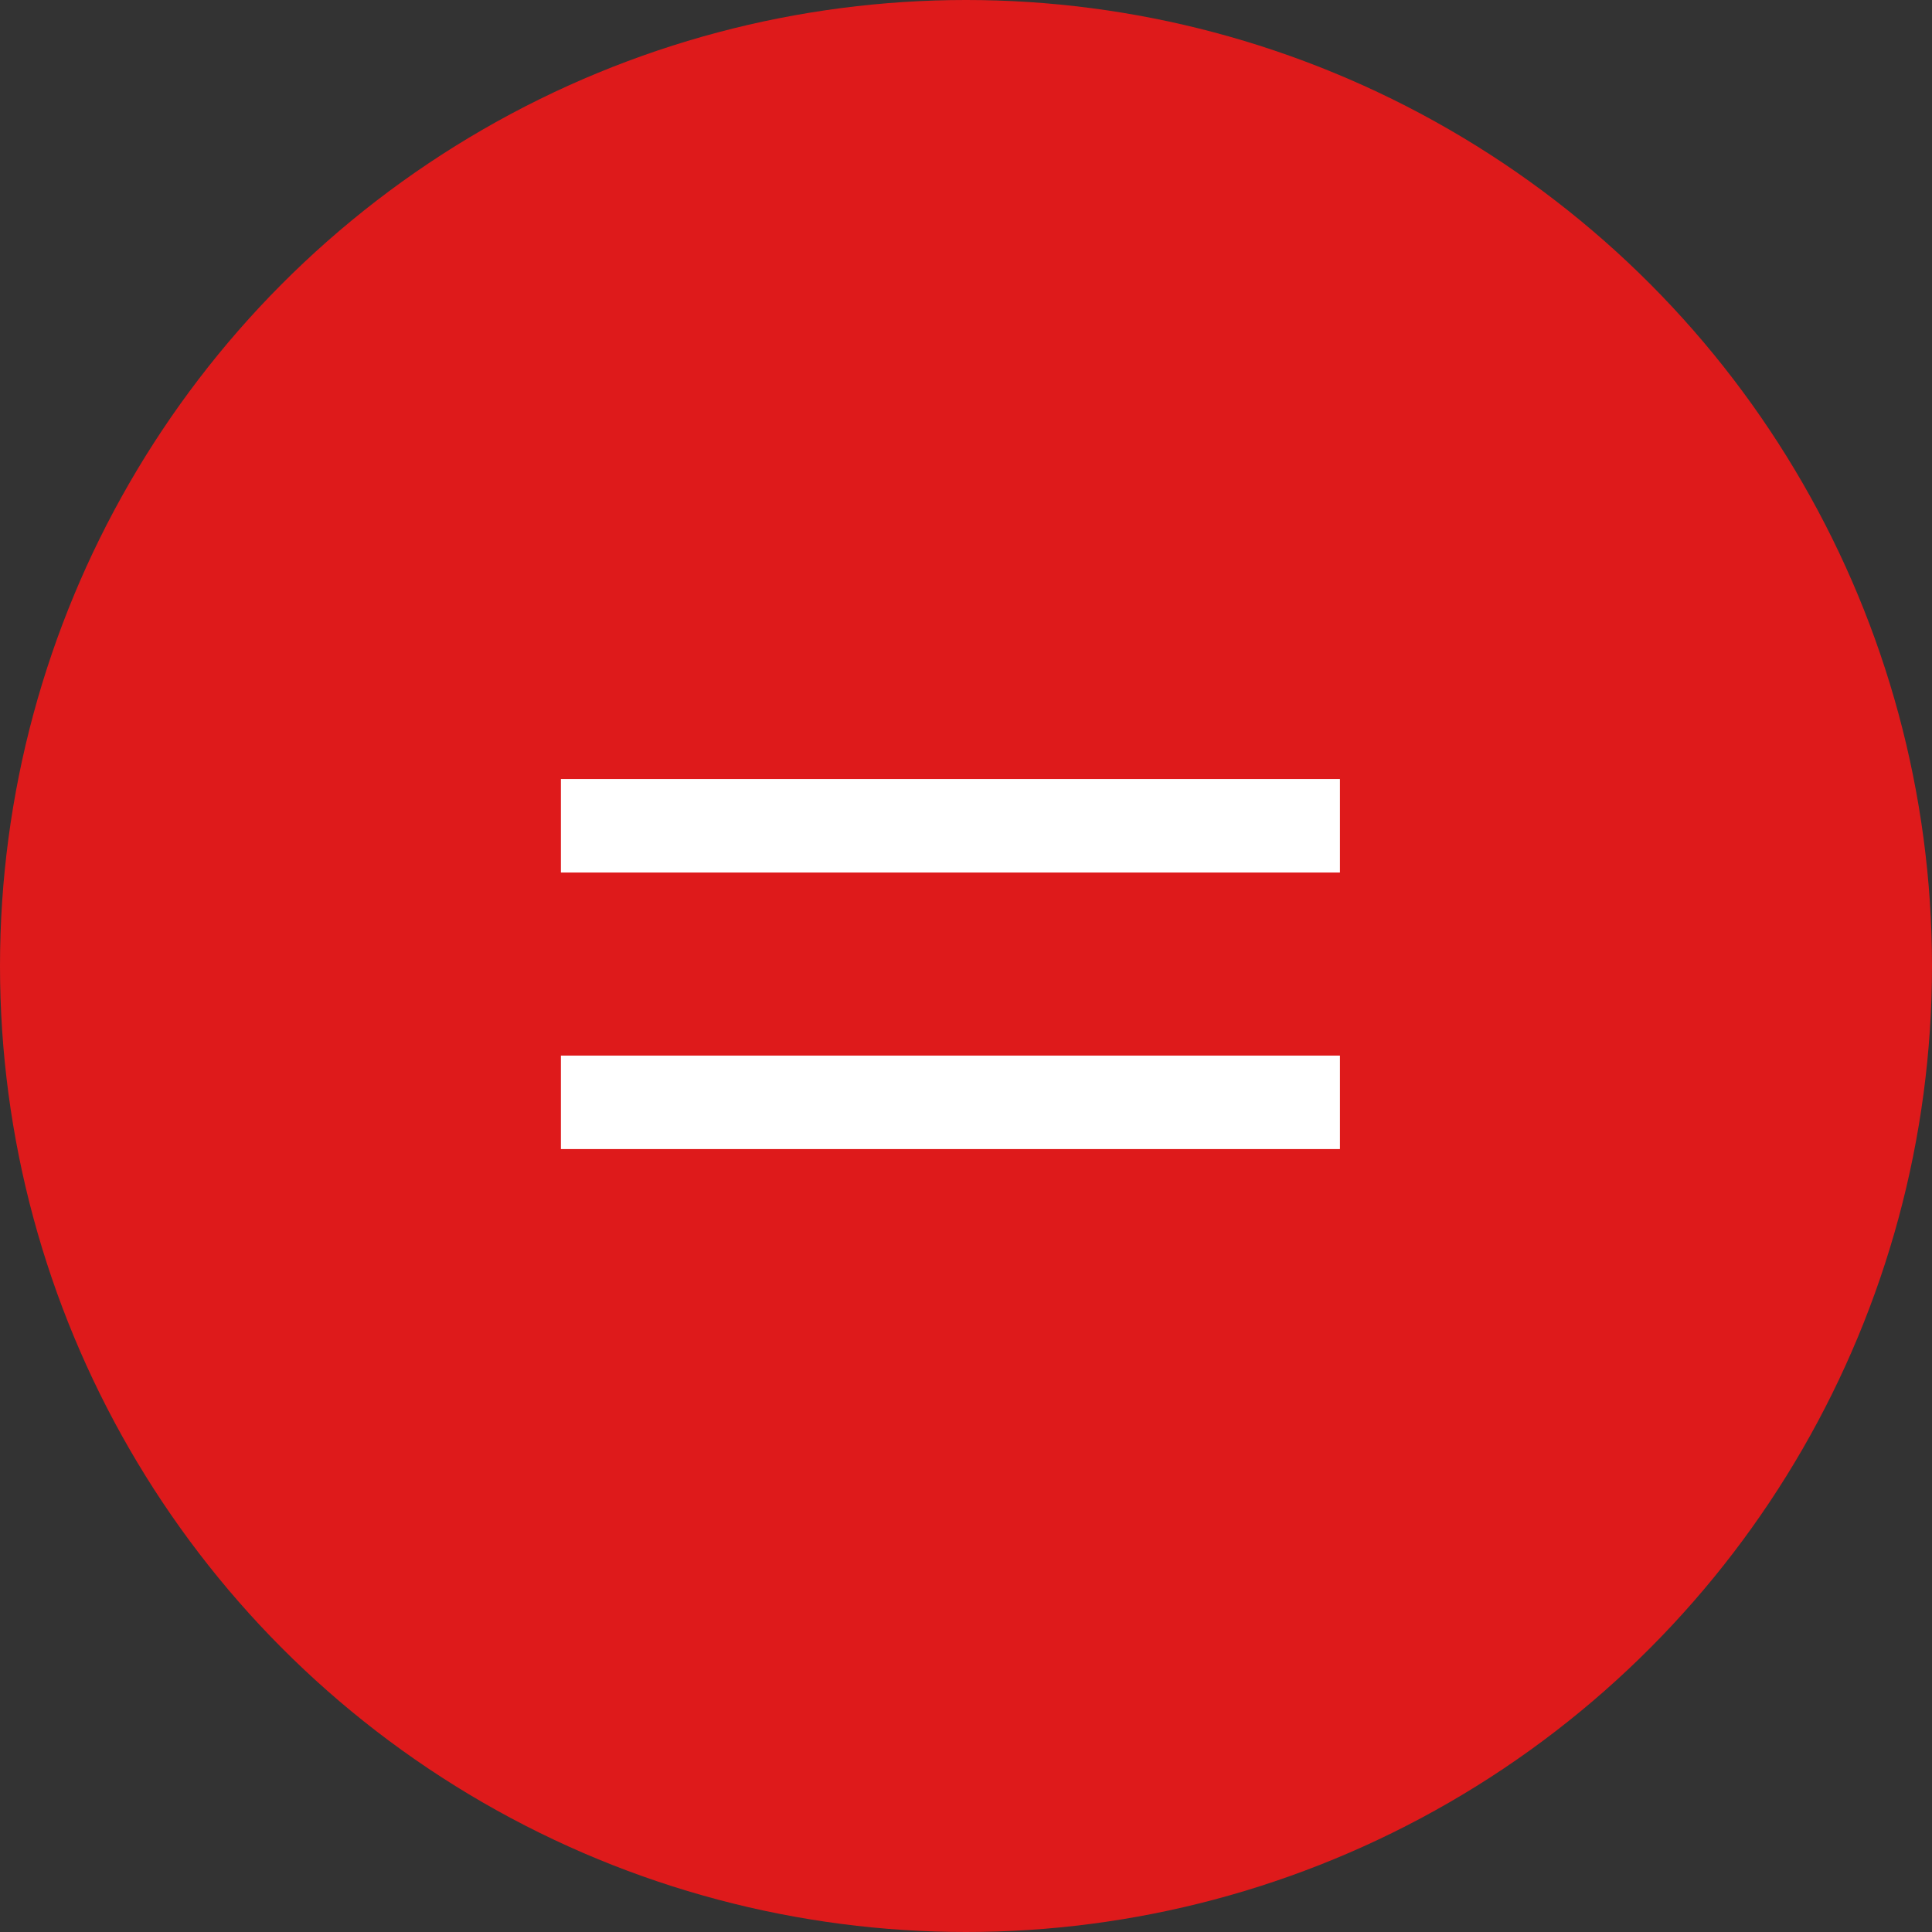 <svg width="62" height="62" viewBox="0 0 62 62" fill="none" xmlns="http://www.w3.org/2000/svg">
<rect x="0" y="0" width="62" height="62" fill="#333333" stroke="none"/>
<circle cx="31" cy="31" r="31" fill="#DE1A1B"/>
<rect x="18" y="25" width="25" height="3" fill="white"/>
<rect x="18" y="33.875" width="25" height="3" fill="white"/>
</svg>
